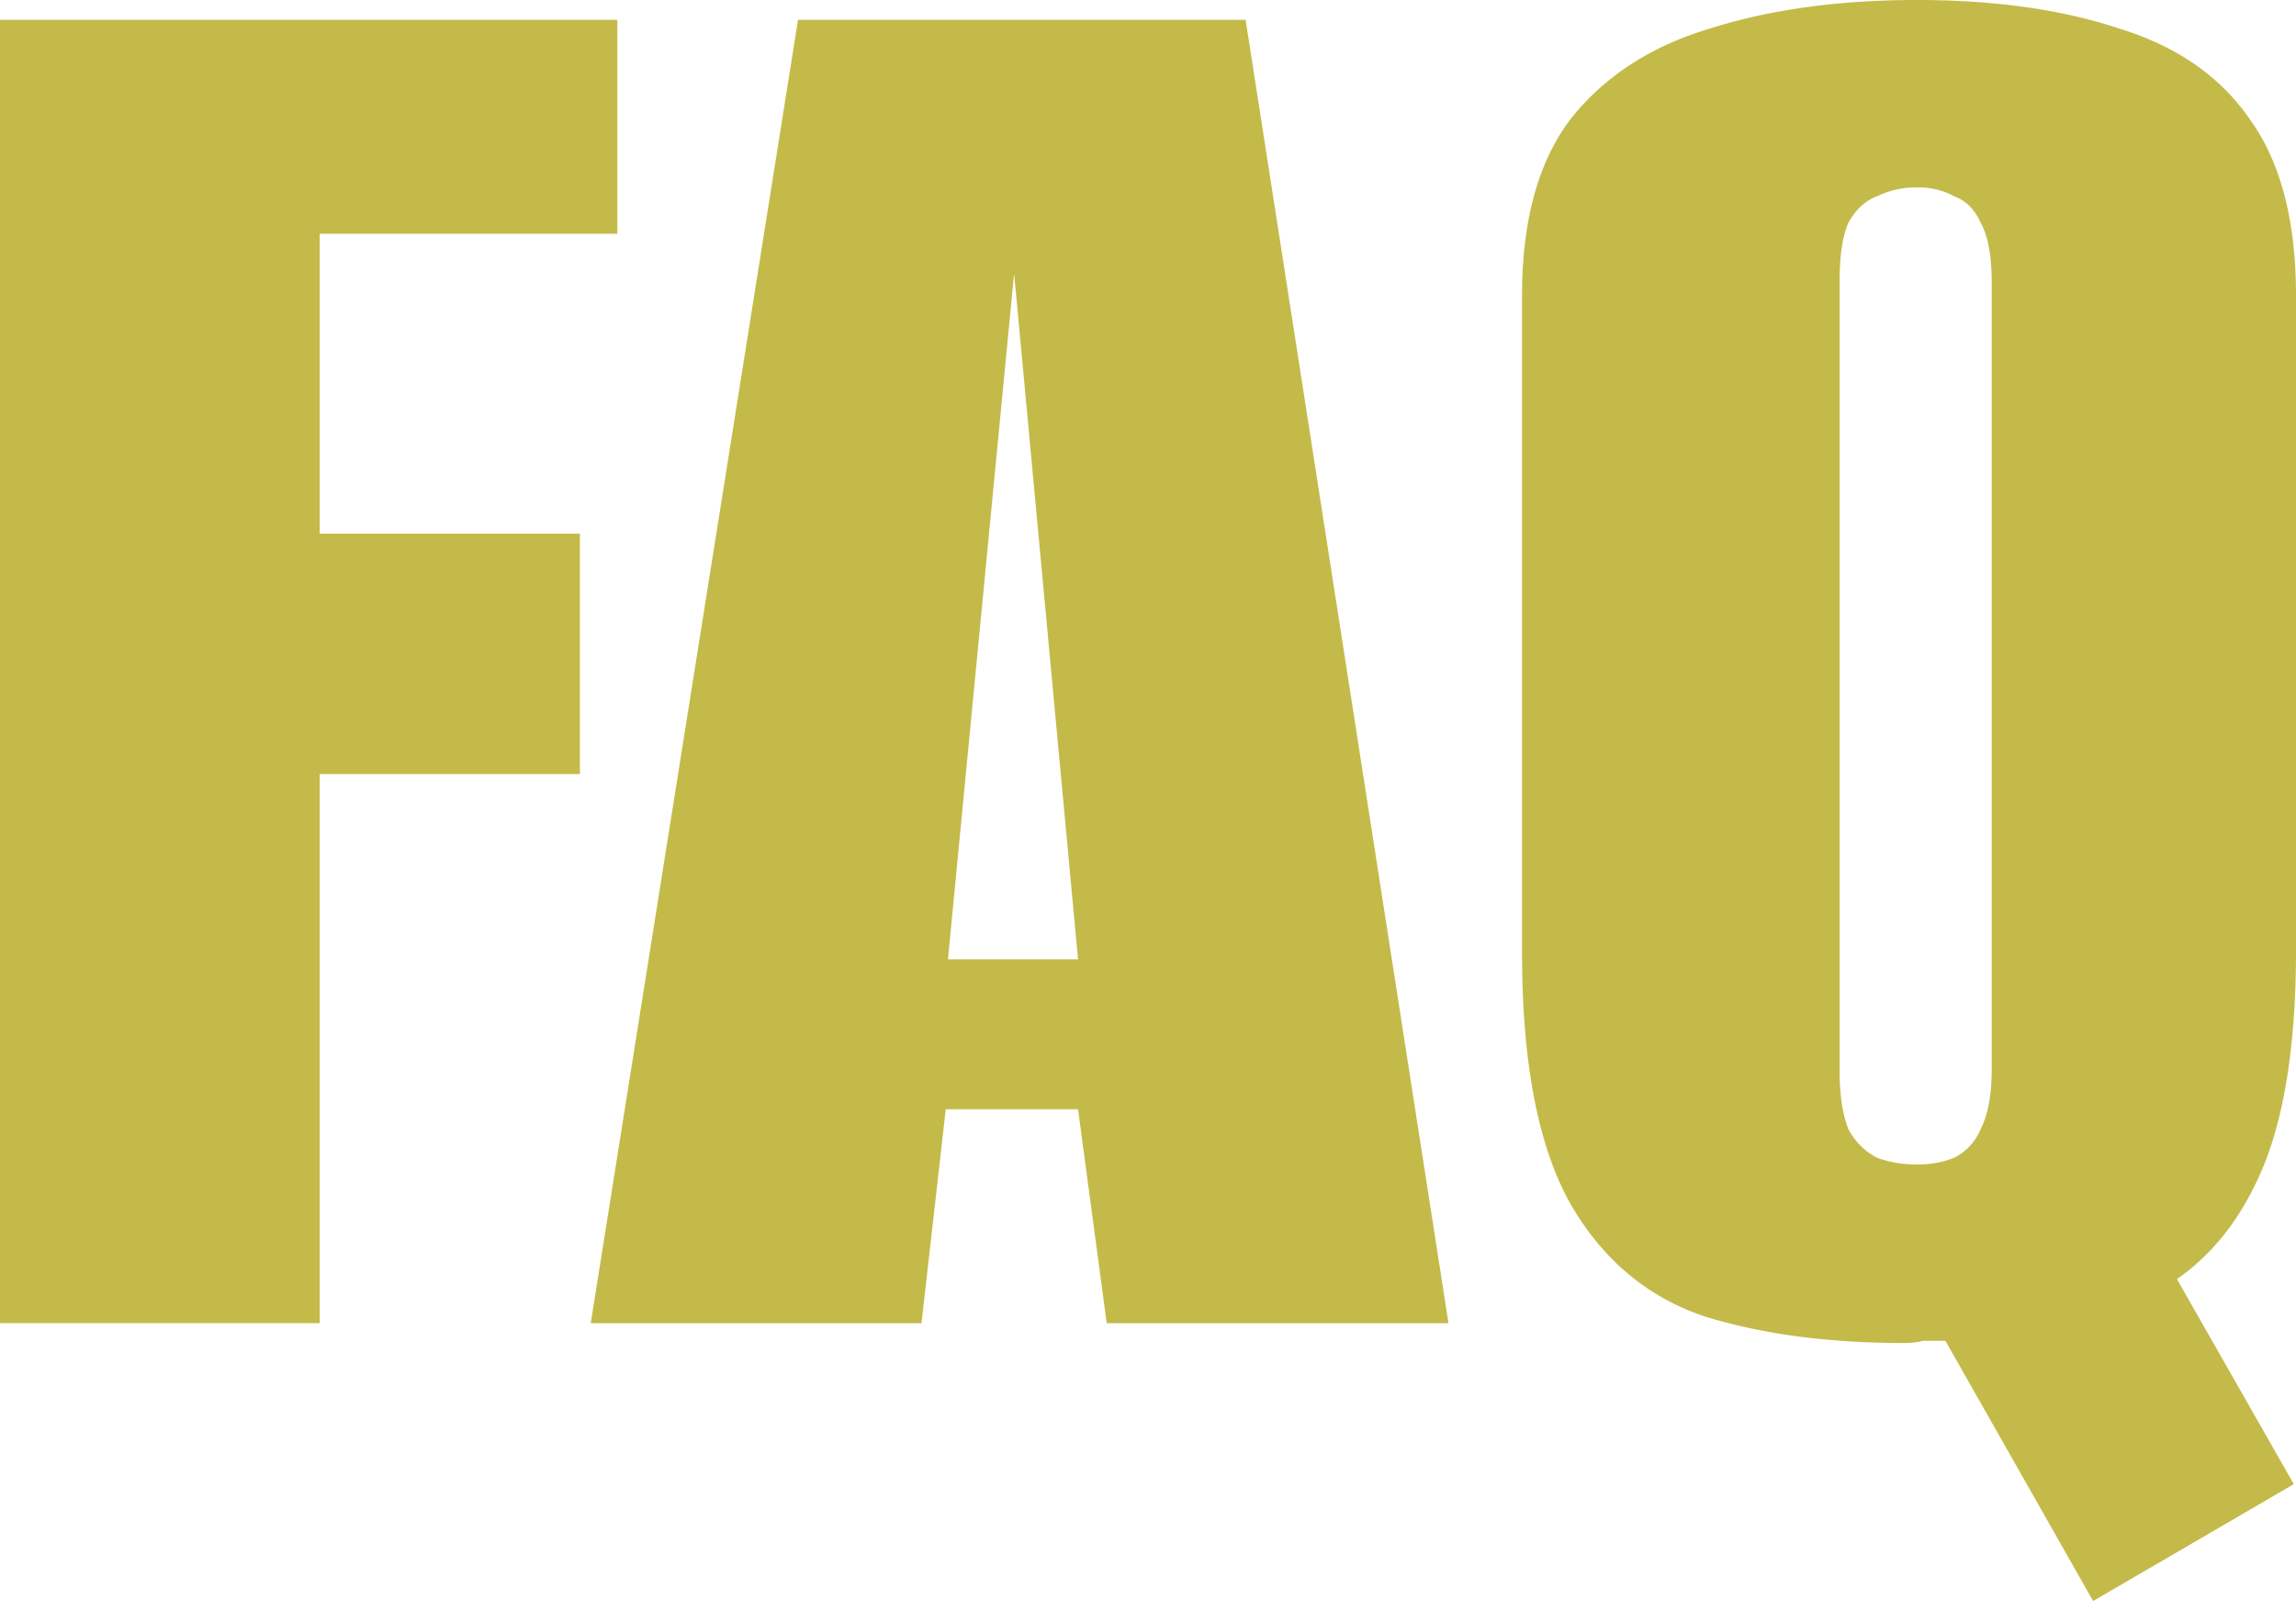 <svg xmlns="http://www.w3.org/2000/svg" width="728.902" height="508.2" viewBox="0 0 728.902 508.2">
  <g id="FAQ_Title" transform="translate(728.9) rotate(90)">
    <path id="Path_6" data-name="Path 6" d="M508.2,64.4l-82.6,46.9v7a26,26,0,0,1,.7,6.3q0,35.7-8.4,63-9.1,27.3-35.7,42.7-27.3,15.4-79.8,15.4H93.8q-35.7,0-56-15.4Q17.5,214.2,9.1,186.2,0,157.5,0,120.4T9.1,56q8.4-27.3,28.7-41.3Q58.1,0,93.8,0H301.7q42,0,67.2,9.8,24.5,9.8,37.1,28L471.1.7Zm-138.6,56a30.163,30.163,0,0,0-2.1-11.9,17.843,17.843,0,0,0-9.1-8.4q-7-3.5-18.9-3.5H89.6q-12.6,0-18.9,3.5-6.3,2.8-8.4,8.4a23.628,23.628,0,0,0-2.8,11.9A27.788,27.788,0,0,0,62.3,133q2.1,5.6,8.4,9.1,6.3,2.8,18.9,2.8H339.5q11.9,0,18.9-2.8a21.385,21.385,0,0,0,9.1-9.1A35.683,35.683,0,0,0,369.6,120.4Z" fill="#c4ba49"/>
    <path id="Path_7" data-name="Path 7" d="M420,541.355,6.3,475.555v-142.1l413.7-64.4v108.5l-67.9,9.1v42l67.9,7.7Zm-115.5-113.4v-41.3l-217.7,20.3Z" fill="#c4ba49"/>
    <path id="Path_8" data-name="Path 8" d="M420,728.9H6.3v-196H74.2v94.5h95.2V544.8h76.3v82.6H420Z" fill="#c4ba49"/>
  </g>
</svg>
